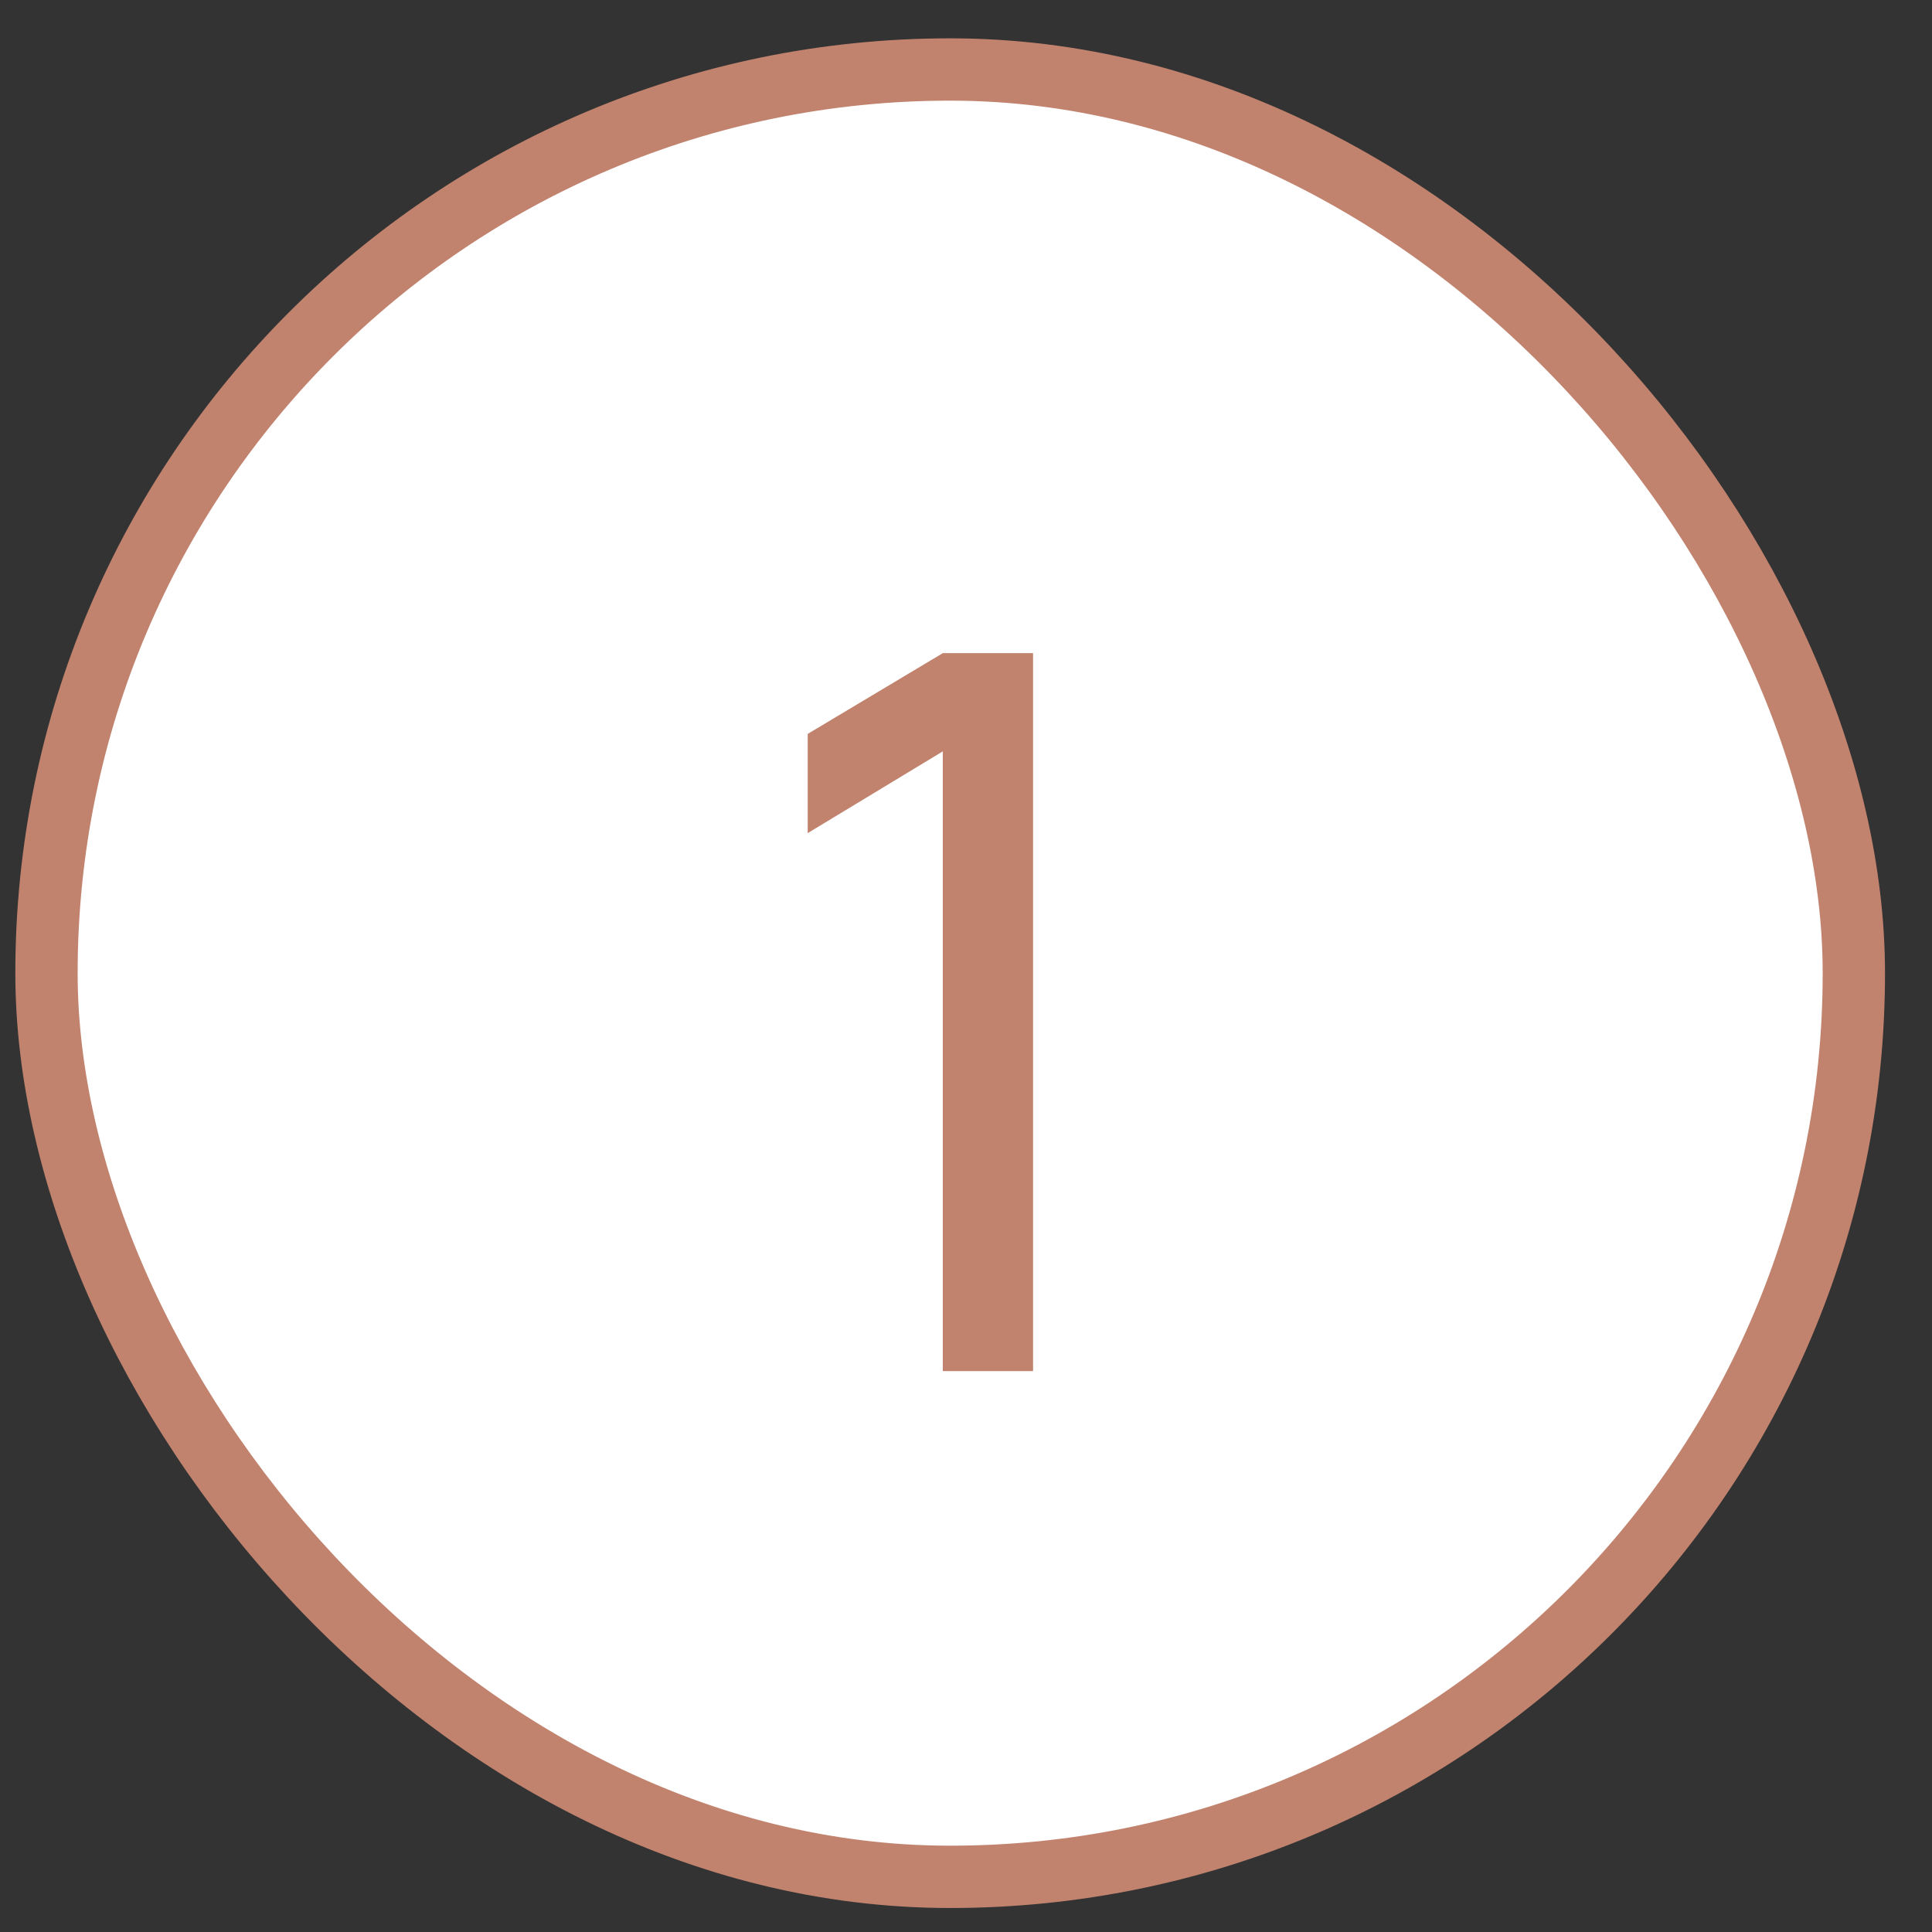 <?xml version="1.0" encoding="UTF-8"?> <svg xmlns="http://www.w3.org/2000/svg" width="31" height="31" viewBox="0 0 31 31" fill="none"><rect x="0" y="0" width="31" height="31" fill="#333333" stroke="none"/><rect x="0.746" y="1.115" width="29" height="29" rx="14.5" fill="white" stroke="#C1836E"></rect><path d="M15.128 22V12.056L12.96 13.368V11.776L15.128 10.48H16.576V22H15.128Z" fill="#C1836E"></path></svg> 